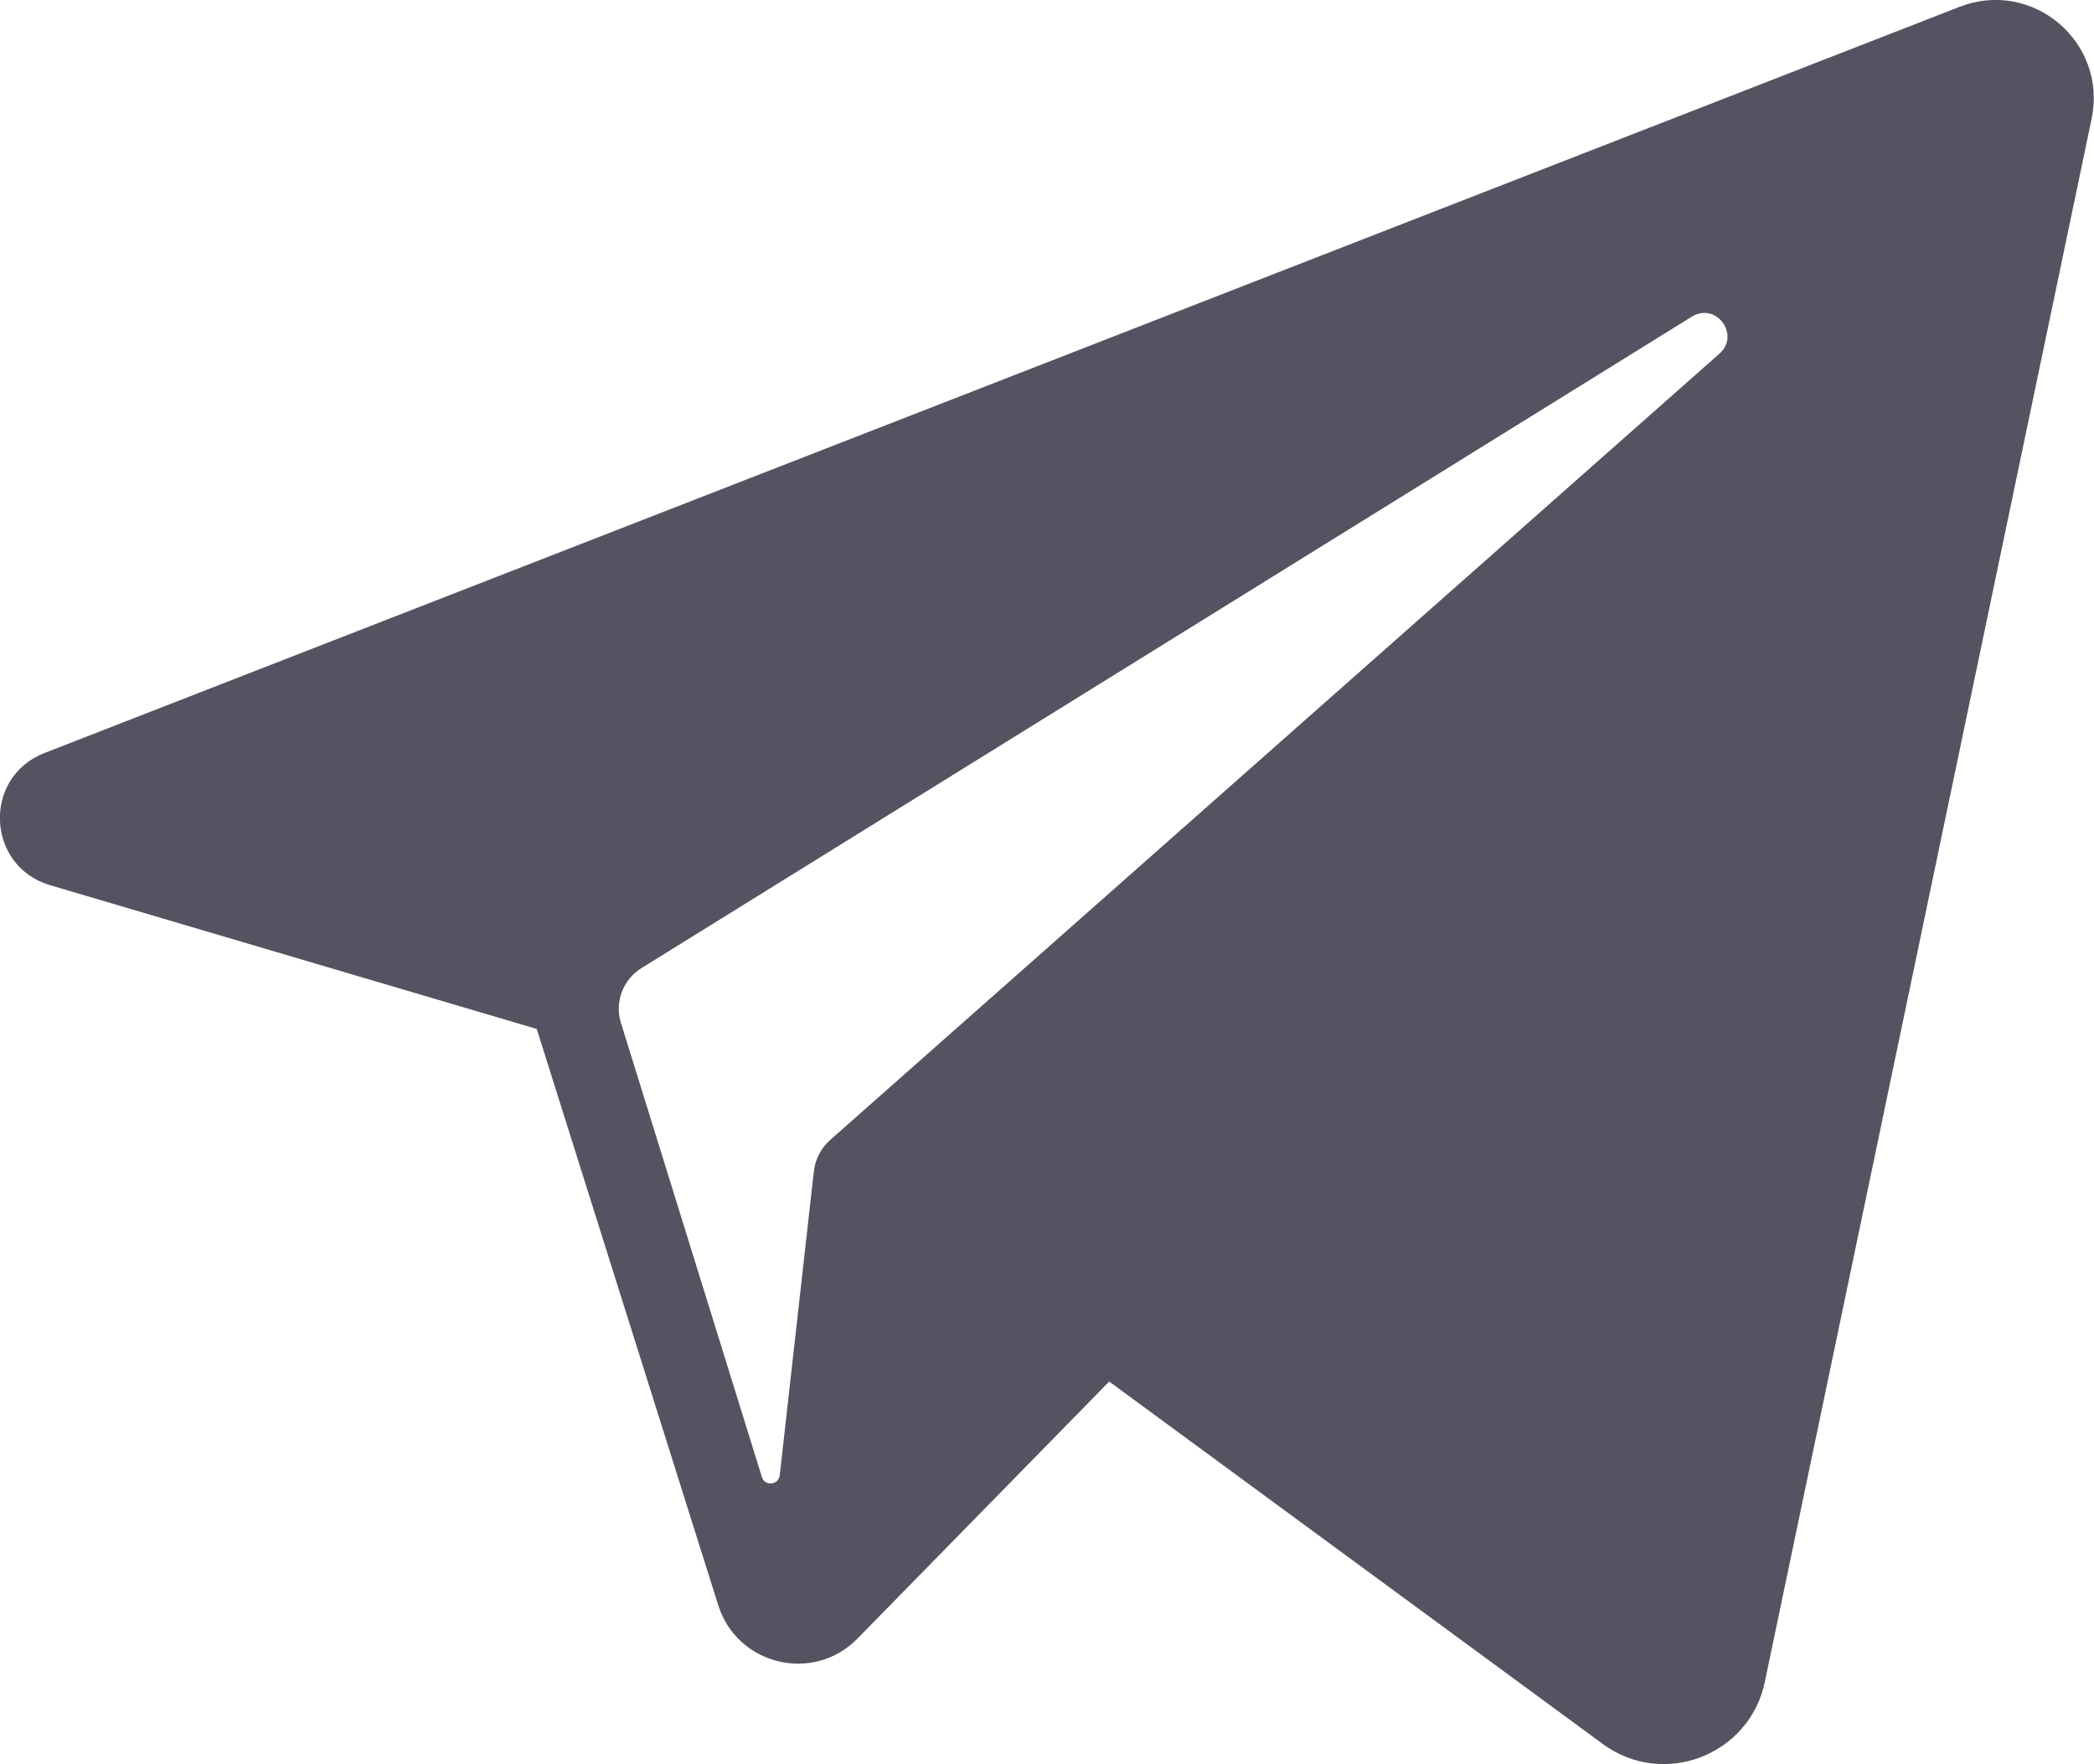 <svg width="94.958" height="80" viewBox="0 0 94.959 80" fill="none" xmlns="http://www.w3.org/2000/svg" xmlns:xlink="http://www.w3.org/1999/xlink">
	<desc>
			Created with Pixso.
	</desc>
	<defs/>
	<path id="Vector" d="M88.86 0.31L2.01 34.15C-0.8 35.25 -0.63 39.28 2.27 40.14L24.34 46.66L32.57 72.79C33.43 75.52 36.89 76.35 38.89 74.3L50.3 62.65L72.69 79.09C75.43 81.1 79.33 79.6 80.03 76.28L94.85 5.39C95.58 1.91 92.17 -0.98 88.86 0.31ZM77.97 16.04L37.63 51.71C37.23 52.07 36.98 52.56 36.91 53.09L35.36 66.9C35.31 67.35 34.68 67.41 34.55 66.98L28.16 46.39C27.86 45.45 28.25 44.42 29.09 43.9L76.72 14.36C77.82 13.68 78.94 15.19 77.97 16.04Z" fill="#545362" fill-opacity="1" fill-rule="nonzero"/>
</svg>
